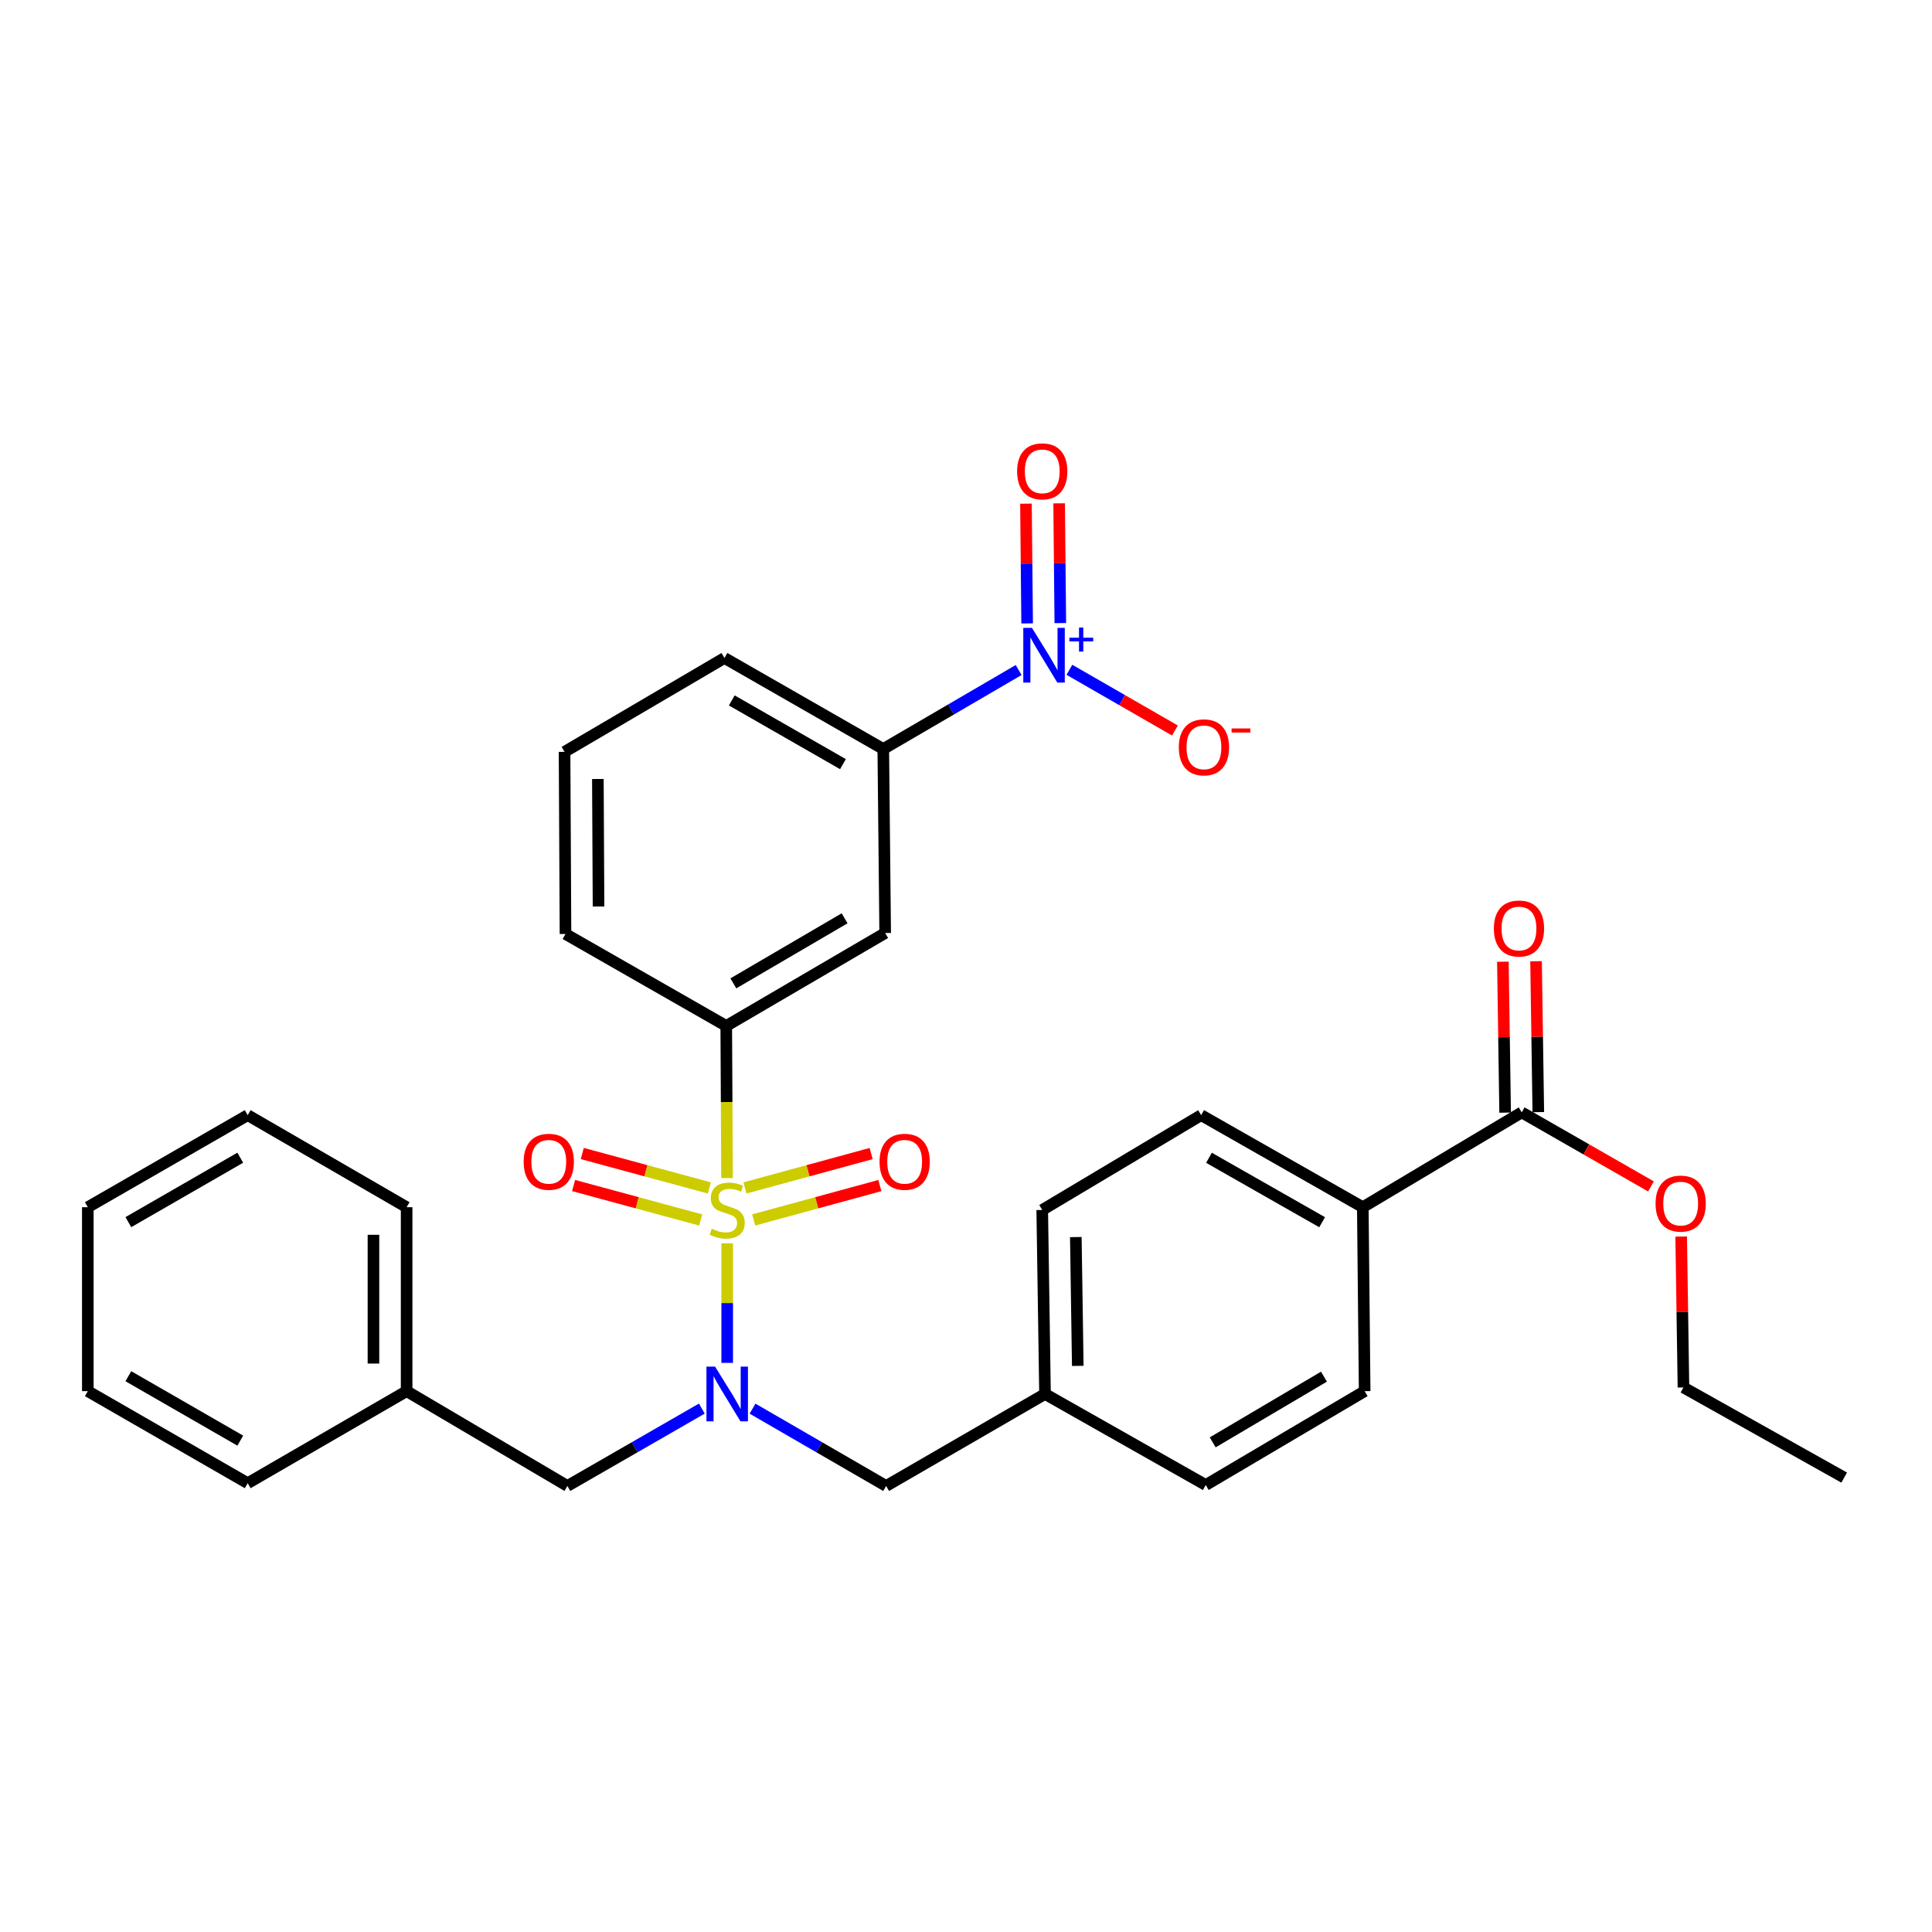 <?xml version='1.0' encoding='iso-8859-1'?>
<svg version='1.1' baseProfile='full'
              xmlns='http://www.w3.org/2000/svg'
                      xmlns:rdkit='http://www.rdkit.org/xml'
                      xmlns:xlink='http://www.w3.org/1999/xlink'
                  xml:space='preserve'
width='1000px' height='1000px' viewBox='0 0 1000 1000'>
<!-- END OF HEADER -->
<rect style='opacity:1.0;fill:#FFFFFF;stroke:none' width='1000' height='1000' x='0' y='0'> </rect>
<path class='bond-0' d='M 376.396,643.539 L 376.396,674.478' style='fill:none;fill-rule:evenodd;stroke:#CCCC00;stroke-width:6px;stroke-linecap:butt;stroke-linejoin:miter;stroke-opacity:1' />
<path class='bond-0' d='M 376.396,674.478 L 376.396,705.418' style='fill:none;fill-rule:evenodd;stroke:#0000FF;stroke-width:6px;stroke-linecap:butt;stroke-linejoin:miter;stroke-opacity:1' />
<path class='bond-2' d='M 376.312,609.776 L 376.111,570.402' style='fill:none;fill-rule:evenodd;stroke:#CCCC00;stroke-width:6px;stroke-linecap:butt;stroke-linejoin:miter;stroke-opacity:1' />
<path class='bond-2' d='M 376.111,570.402 L 375.91,531.028' style='fill:none;fill-rule:evenodd;stroke:#000000;stroke-width:6px;stroke-linecap:butt;stroke-linejoin:miter;stroke-opacity:1' />
<path class='bond-6' d='M 367.17,614.882 L 334.279,605.969' style='fill:none;fill-rule:evenodd;stroke:#CCCC00;stroke-width:6px;stroke-linecap:butt;stroke-linejoin:miter;stroke-opacity:1' />
<path class='bond-6' d='M 334.279,605.969 L 301.387,597.056' style='fill:none;fill-rule:evenodd;stroke:#FF0000;stroke-width:6px;stroke-linecap:butt;stroke-linejoin:miter;stroke-opacity:1' />
<path class='bond-6' d='M 362.679,631.456 L 329.787,622.544' style='fill:none;fill-rule:evenodd;stroke:#CCCC00;stroke-width:6px;stroke-linecap:butt;stroke-linejoin:miter;stroke-opacity:1' />
<path class='bond-6' d='M 329.787,622.544 L 296.896,613.631' style='fill:none;fill-rule:evenodd;stroke:#FF0000;stroke-width:6px;stroke-linecap:butt;stroke-linejoin:miter;stroke-opacity:1' />
<path class='bond-7' d='M 390.113,631.44 L 422.769,622.543' style='fill:none;fill-rule:evenodd;stroke:#CCCC00;stroke-width:6px;stroke-linecap:butt;stroke-linejoin:miter;stroke-opacity:1' />
<path class='bond-7' d='M 422.769,622.543 L 455.424,613.647' style='fill:none;fill-rule:evenodd;stroke:#FF0000;stroke-width:6px;stroke-linecap:butt;stroke-linejoin:miter;stroke-opacity:1' />
<path class='bond-7' d='M 385.6,614.871 L 418.255,605.975' style='fill:none;fill-rule:evenodd;stroke:#CCCC00;stroke-width:6px;stroke-linecap:butt;stroke-linejoin:miter;stroke-opacity:1' />
<path class='bond-7' d='M 418.255,605.975 L 450.91,597.078' style='fill:none;fill-rule:evenodd;stroke:#FF0000;stroke-width:6px;stroke-linecap:butt;stroke-linejoin:miter;stroke-opacity:1' />
<path class='bond-9' d='M 389.513,729.117 L 424.087,749.125' style='fill:none;fill-rule:evenodd;stroke:#0000FF;stroke-width:6px;stroke-linecap:butt;stroke-linejoin:miter;stroke-opacity:1' />
<path class='bond-9' d='M 424.087,749.125 L 458.662,769.133' style='fill:none;fill-rule:evenodd;stroke:#000000;stroke-width:6px;stroke-linecap:butt;stroke-linejoin:miter;stroke-opacity:1' />
<path class='bond-10' d='M 363.271,729.082 L 328.477,749.108' style='fill:none;fill-rule:evenodd;stroke:#0000FF;stroke-width:6px;stroke-linecap:butt;stroke-linejoin:miter;stroke-opacity:1' />
<path class='bond-10' d='M 328.477,749.108 L 293.682,769.133' style='fill:none;fill-rule:evenodd;stroke:#000000;stroke-width:6px;stroke-linecap:butt;stroke-linejoin:miter;stroke-opacity:1' />
<path class='bond-1' d='M 527.245,346.807 L 492.214,367.246' style='fill:none;fill-rule:evenodd;stroke:#0000FF;stroke-width:6px;stroke-linecap:butt;stroke-linejoin:miter;stroke-opacity:1' />
<path class='bond-1' d='M 492.214,367.246 L 457.183,387.685' style='fill:none;fill-rule:evenodd;stroke:#000000;stroke-width:6px;stroke-linecap:butt;stroke-linejoin:miter;stroke-opacity:1' />
<path class='bond-8' d='M 553.52,346.686 L 580.834,362.397' style='fill:none;fill-rule:evenodd;stroke:#0000FF;stroke-width:6px;stroke-linecap:butt;stroke-linejoin:miter;stroke-opacity:1' />
<path class='bond-8' d='M 580.834,362.397 L 608.147,378.108' style='fill:none;fill-rule:evenodd;stroke:#FF0000;stroke-width:6px;stroke-linecap:butt;stroke-linejoin:miter;stroke-opacity:1' />
<path class='bond-11' d='M 548.817,322.509 L 548.513,291.519' style='fill:none;fill-rule:evenodd;stroke:#0000FF;stroke-width:6px;stroke-linecap:butt;stroke-linejoin:miter;stroke-opacity:1' />
<path class='bond-11' d='M 548.513,291.519 L 548.209,260.528' style='fill:none;fill-rule:evenodd;stroke:#FF0000;stroke-width:6px;stroke-linecap:butt;stroke-linejoin:miter;stroke-opacity:1' />
<path class='bond-11' d='M 531.645,322.678 L 531.341,291.687' style='fill:none;fill-rule:evenodd;stroke:#0000FF;stroke-width:6px;stroke-linecap:butt;stroke-linejoin:miter;stroke-opacity:1' />
<path class='bond-11' d='M 531.341,291.687 L 531.037,260.697' style='fill:none;fill-rule:evenodd;stroke:#FF0000;stroke-width:6px;stroke-linecap:butt;stroke-linejoin:miter;stroke-opacity:1' />
<path class='bond-3' d='M 375.91,531.028 L 458.166,482.926' style='fill:none;fill-rule:evenodd;stroke:#000000;stroke-width:6px;stroke-linecap:butt;stroke-linejoin:miter;stroke-opacity:1' />
<path class='bond-3' d='M 379.58,508.988 L 437.159,475.317' style='fill:none;fill-rule:evenodd;stroke:#000000;stroke-width:6px;stroke-linecap:butt;stroke-linejoin:miter;stroke-opacity:1' />
<path class='bond-21' d='M 375.91,531.028 L 292.7,483.431' style='fill:none;fill-rule:evenodd;stroke:#000000;stroke-width:6px;stroke-linecap:butt;stroke-linejoin:miter;stroke-opacity:1' />
<path class='bond-4' d='M 458.166,482.926 L 457.183,387.685' style='fill:none;fill-rule:evenodd;stroke:#000000;stroke-width:6px;stroke-linecap:butt;stroke-linejoin:miter;stroke-opacity:1' />
<path class='bond-31' d='M 457.183,387.685 L 374.975,340.575' style='fill:none;fill-rule:evenodd;stroke:#000000;stroke-width:6px;stroke-linecap:butt;stroke-linejoin:miter;stroke-opacity:1' />
<path class='bond-31' d='M 436.314,395.518 L 378.768,362.541' style='fill:none;fill-rule:evenodd;stroke:#000000;stroke-width:6px;stroke-linecap:butt;stroke-linejoin:miter;stroke-opacity:1' />
<path class='bond-5' d='M 787.639,575.771 L 705.383,624.846' style='fill:none;fill-rule:evenodd;stroke:#000000;stroke-width:6px;stroke-linecap:butt;stroke-linejoin:miter;stroke-opacity:1' />
<path class='bond-13' d='M 796.224,575.643 L 795.641,536.584' style='fill:none;fill-rule:evenodd;stroke:#000000;stroke-width:6px;stroke-linecap:butt;stroke-linejoin:miter;stroke-opacity:1' />
<path class='bond-13' d='M 795.641,536.584 L 795.058,497.526' style='fill:none;fill-rule:evenodd;stroke:#FF0000;stroke-width:6px;stroke-linecap:butt;stroke-linejoin:miter;stroke-opacity:1' />
<path class='bond-13' d='M 779.053,575.899 L 778.471,536.841' style='fill:none;fill-rule:evenodd;stroke:#000000;stroke-width:6px;stroke-linecap:butt;stroke-linejoin:miter;stroke-opacity:1' />
<path class='bond-13' d='M 778.471,536.841 L 777.888,497.782' style='fill:none;fill-rule:evenodd;stroke:#FF0000;stroke-width:6px;stroke-linecap:butt;stroke-linejoin:miter;stroke-opacity:1' />
<path class='bond-17' d='M 787.639,575.771 L 821.091,594.93' style='fill:none;fill-rule:evenodd;stroke:#000000;stroke-width:6px;stroke-linecap:butt;stroke-linejoin:miter;stroke-opacity:1' />
<path class='bond-17' d='M 821.091,594.93 L 854.544,614.088' style='fill:none;fill-rule:evenodd;stroke:#FF0000;stroke-width:6px;stroke-linecap:butt;stroke-linejoin:miter;stroke-opacity:1' />
<path class='bond-16' d='M 458.662,769.133 L 540.899,721.527' style='fill:none;fill-rule:evenodd;stroke:#000000;stroke-width:6px;stroke-linecap:butt;stroke-linejoin:miter;stroke-opacity:1' />
<path class='bond-18' d='M 293.682,769.133 L 210.472,720.058' style='fill:none;fill-rule:evenodd;stroke:#000000;stroke-width:6px;stroke-linecap:butt;stroke-linejoin:miter;stroke-opacity:1' />
<path class='bond-12' d='M 705.383,624.846 L 621.715,577.202' style='fill:none;fill-rule:evenodd;stroke:#000000;stroke-width:6px;stroke-linecap:butt;stroke-linejoin:miter;stroke-opacity:1' />
<path class='bond-12' d='M 684.335,632.622 L 625.767,599.272' style='fill:none;fill-rule:evenodd;stroke:#000000;stroke-width:6px;stroke-linecap:butt;stroke-linejoin:miter;stroke-opacity:1' />
<path class='bond-32' d='M 705.383,624.846 L 706.346,720.058' style='fill:none;fill-rule:evenodd;stroke:#000000;stroke-width:6px;stroke-linecap:butt;stroke-linejoin:miter;stroke-opacity:1' />
<path class='bond-14' d='M 621.715,577.202 L 539.458,626.277' style='fill:none;fill-rule:evenodd;stroke:#000000;stroke-width:6px;stroke-linecap:butt;stroke-linejoin:miter;stroke-opacity:1' />
<path class='bond-15' d='M 706.346,720.058 L 624.09,768.637' style='fill:none;fill-rule:evenodd;stroke:#000000;stroke-width:6px;stroke-linecap:butt;stroke-linejoin:miter;stroke-opacity:1' />
<path class='bond-15' d='M 685.275,712.559 L 627.696,746.564' style='fill:none;fill-rule:evenodd;stroke:#000000;stroke-width:6px;stroke-linecap:butt;stroke-linejoin:miter;stroke-opacity:1' />
<path class='bond-19' d='M 540.899,721.527 L 624.09,768.637' style='fill:none;fill-rule:evenodd;stroke:#000000;stroke-width:6px;stroke-linecap:butt;stroke-linejoin:miter;stroke-opacity:1' />
<path class='bond-20' d='M 540.899,721.527 L 539.458,626.277' style='fill:none;fill-rule:evenodd;stroke:#000000;stroke-width:6px;stroke-linecap:butt;stroke-linejoin:miter;stroke-opacity:1' />
<path class='bond-20' d='M 557.853,706.98 L 556.845,640.305' style='fill:none;fill-rule:evenodd;stroke:#000000;stroke-width:6px;stroke-linecap:butt;stroke-linejoin:miter;stroke-opacity:1' />
<path class='bond-24' d='M 870.173,640.032 L 870.764,679.086' style='fill:none;fill-rule:evenodd;stroke:#FF0000;stroke-width:6px;stroke-linecap:butt;stroke-linejoin:miter;stroke-opacity:1' />
<path class='bond-24' d='M 870.764,679.086 L 871.354,718.141' style='fill:none;fill-rule:evenodd;stroke:#000000;stroke-width:6px;stroke-linecap:butt;stroke-linejoin:miter;stroke-opacity:1' />
<path class='bond-25' d='M 210.472,720.058 L 210.472,624.846' style='fill:none;fill-rule:evenodd;stroke:#000000;stroke-width:6px;stroke-linecap:butt;stroke-linejoin:miter;stroke-opacity:1' />
<path class='bond-25' d='M 193.3,705.776 L 193.3,639.128' style='fill:none;fill-rule:evenodd;stroke:#000000;stroke-width:6px;stroke-linecap:butt;stroke-linejoin:miter;stroke-opacity:1' />
<path class='bond-26' d='M 210.472,720.058 L 128.207,767.702' style='fill:none;fill-rule:evenodd;stroke:#000000;stroke-width:6px;stroke-linecap:butt;stroke-linejoin:miter;stroke-opacity:1' />
<path class='bond-23' d='M 292.7,483.431 L 292.213,389.154' style='fill:none;fill-rule:evenodd;stroke:#000000;stroke-width:6px;stroke-linecap:butt;stroke-linejoin:miter;stroke-opacity:1' />
<path class='bond-23' d='M 309.799,469.201 L 309.458,403.207' style='fill:none;fill-rule:evenodd;stroke:#000000;stroke-width:6px;stroke-linecap:butt;stroke-linejoin:miter;stroke-opacity:1' />
<path class='bond-22' d='M 374.975,340.575 L 292.213,389.154' style='fill:none;fill-rule:evenodd;stroke:#000000;stroke-width:6px;stroke-linecap:butt;stroke-linejoin:miter;stroke-opacity:1' />
<path class='bond-27' d='M 871.354,718.141 L 954.545,764.802' style='fill:none;fill-rule:evenodd;stroke:#000000;stroke-width:6px;stroke-linecap:butt;stroke-linejoin:miter;stroke-opacity:1' />
<path class='bond-29' d='M 210.472,624.846 L 128.207,577.202' style='fill:none;fill-rule:evenodd;stroke:#000000;stroke-width:6px;stroke-linecap:butt;stroke-linejoin:miter;stroke-opacity:1' />
<path class='bond-28' d='M 128.207,767.702 L 45.455,720.058' style='fill:none;fill-rule:evenodd;stroke:#000000;stroke-width:6px;stroke-linecap:butt;stroke-linejoin:miter;stroke-opacity:1' />
<path class='bond-28' d='M 124.362,745.673 L 66.436,712.323' style='fill:none;fill-rule:evenodd;stroke:#000000;stroke-width:6px;stroke-linecap:butt;stroke-linejoin:miter;stroke-opacity:1' />
<path class='bond-30' d='M 45.455,720.058 L 45.455,624.846' style='fill:none;fill-rule:evenodd;stroke:#000000;stroke-width:6px;stroke-linecap:butt;stroke-linejoin:miter;stroke-opacity:1' />
<path class='bond-33' d='M 128.207,577.202 L 45.455,624.846' style='fill:none;fill-rule:evenodd;stroke:#000000;stroke-width:6px;stroke-linecap:butt;stroke-linejoin:miter;stroke-opacity:1' />
<path class='bond-33' d='M 124.362,599.231 L 66.436,632.582' style='fill:none;fill-rule:evenodd;stroke:#000000;stroke-width:6px;stroke-linecap:butt;stroke-linejoin:miter;stroke-opacity:1' />
<path  class='atom-0' d='M 368.396 635.997
Q 368.716 636.117, 370.036 636.677
Q 371.356 637.237, 372.796 637.597
Q 374.276 637.917, 375.716 637.917
Q 378.396 637.917, 379.956 636.637
Q 381.516 635.317, 381.516 633.037
Q 381.516 631.477, 380.716 630.517
Q 379.956 629.557, 378.756 629.037
Q 377.556 628.517, 375.556 627.917
Q 373.036 627.157, 371.516 626.437
Q 370.036 625.717, 368.956 624.197
Q 367.916 622.677, 367.916 620.117
Q 367.916 616.557, 370.316 614.357
Q 372.756 612.157, 377.556 612.157
Q 380.836 612.157, 384.556 613.717
L 383.636 616.797
Q 380.236 615.397, 377.676 615.397
Q 374.916 615.397, 373.396 616.557
Q 371.876 617.677, 371.916 619.637
Q 371.916 621.157, 372.676 622.077
Q 373.476 622.997, 374.596 623.517
Q 375.756 624.037, 377.676 624.637
Q 380.236 625.437, 381.756 626.237
Q 383.276 627.037, 384.356 628.677
Q 385.476 630.277, 385.476 633.037
Q 385.476 636.957, 382.836 639.077
Q 380.236 641.157, 375.876 641.157
Q 373.356 641.157, 371.436 640.597
Q 369.556 640.077, 367.316 639.157
L 368.396 635.997
' fill='#CCCC00'/>
<path  class='atom-1' d='M 370.136 707.367
L 379.416 722.367
Q 380.336 723.847, 381.816 726.527
Q 383.296 729.207, 383.376 729.367
L 383.376 707.367
L 387.136 707.367
L 387.136 735.687
L 383.256 735.687
L 373.296 719.287
Q 372.136 717.367, 370.896 715.167
Q 369.696 712.967, 369.336 712.287
L 369.336 735.687
L 365.656 735.687
L 365.656 707.367
L 370.136 707.367
' fill='#0000FF'/>
<path  class='atom-2' d='M 534.133 324.975
L 543.413 339.975
Q 544.333 341.455, 545.813 344.135
Q 547.293 346.815, 547.373 346.975
L 547.373 324.975
L 551.133 324.975
L 551.133 353.295
L 547.253 353.295
L 537.293 336.895
Q 536.133 334.975, 534.893 332.775
Q 533.693 330.575, 533.333 329.895
L 533.333 353.295
L 529.653 353.295
L 529.653 324.975
L 534.133 324.975
' fill='#0000FF'/>
<path  class='atom-2' d='M 553.509 330.08
L 558.499 330.08
L 558.499 324.826
L 560.717 324.826
L 560.717 330.08
L 565.838 330.08
L 565.838 331.98
L 560.717 331.98
L 560.717 337.26
L 558.499 337.26
L 558.499 331.98
L 553.509 331.98
L 553.509 330.08
' fill='#0000FF'/>
<path  class='atom-7' d='M 271.047 601.333
Q 271.047 594.533, 274.407 590.733
Q 277.767 586.933, 284.047 586.933
Q 290.327 586.933, 293.687 590.733
Q 297.047 594.533, 297.047 601.333
Q 297.047 608.213, 293.647 612.133
Q 290.247 616.013, 284.047 616.013
Q 277.807 616.013, 274.407 612.133
Q 271.047 608.253, 271.047 601.333
M 284.047 612.813
Q 288.367 612.813, 290.687 609.933
Q 293.047 607.013, 293.047 601.333
Q 293.047 595.773, 290.687 592.973
Q 288.367 590.133, 284.047 590.133
Q 279.727 590.133, 277.367 592.933
Q 275.047 595.733, 275.047 601.333
Q 275.047 607.053, 277.367 609.933
Q 279.727 612.813, 284.047 612.813
' fill='#FF0000'/>
<path  class='atom-8' d='M 455.25 601.333
Q 455.25 594.533, 458.61 590.733
Q 461.97 586.933, 468.25 586.933
Q 474.53 586.933, 477.89 590.733
Q 481.25 594.533, 481.25 601.333
Q 481.25 608.213, 477.85 612.133
Q 474.45 616.013, 468.25 616.013
Q 462.01 616.013, 458.61 612.133
Q 455.25 608.253, 455.25 601.333
M 468.25 612.813
Q 472.57 612.813, 474.89 609.933
Q 477.25 607.013, 477.25 601.333
Q 477.25 595.773, 474.89 592.973
Q 472.57 590.133, 468.25 590.133
Q 463.93 590.133, 461.57 592.933
Q 459.25 595.733, 459.25 601.333
Q 459.25 607.053, 461.57 609.933
Q 463.93 612.813, 468.25 612.813
' fill='#FF0000'/>
<path  class='atom-9' d='M 610.155 386.821
Q 610.155 380.021, 613.515 376.221
Q 616.875 372.421, 623.155 372.421
Q 629.435 372.421, 632.795 376.221
Q 636.155 380.021, 636.155 386.821
Q 636.155 393.701, 632.755 397.621
Q 629.355 401.501, 623.155 401.501
Q 616.915 401.501, 613.515 397.621
Q 610.155 393.741, 610.155 386.821
M 623.155 398.301
Q 627.475 398.301, 629.795 395.421
Q 632.155 392.501, 632.155 386.821
Q 632.155 381.261, 629.795 378.461
Q 627.475 375.621, 623.155 375.621
Q 618.835 375.621, 616.475 378.421
Q 614.155 381.221, 614.155 386.821
Q 614.155 392.541, 616.475 395.421
Q 618.835 398.301, 623.155 398.301
' fill='#FF0000'/>
<path  class='atom-9' d='M 637.475 377.043
L 647.164 377.043
L 647.164 379.155
L 637.475 379.155
L 637.475 377.043
' fill='#FF0000'/>
<path  class='atom-12' d='M 526.458 243.965
Q 526.458 237.165, 529.818 233.365
Q 533.178 229.565, 539.458 229.565
Q 545.738 229.565, 549.098 233.365
Q 552.458 237.165, 552.458 243.965
Q 552.458 250.845, 549.058 254.765
Q 545.658 258.645, 539.458 258.645
Q 533.218 258.645, 529.818 254.765
Q 526.458 250.885, 526.458 243.965
M 539.458 255.445
Q 543.778 255.445, 546.098 252.565
Q 548.458 249.645, 548.458 243.965
Q 548.458 238.405, 546.098 235.605
Q 543.778 232.765, 539.458 232.765
Q 535.138 232.765, 532.778 235.565
Q 530.458 238.365, 530.458 243.965
Q 530.458 249.685, 532.778 252.565
Q 535.138 255.445, 539.458 255.445
' fill='#FF0000'/>
<path  class='atom-14' d='M 773.217 480.592
Q 773.217 473.792, 776.577 469.992
Q 779.937 466.192, 786.217 466.192
Q 792.497 466.192, 795.857 469.992
Q 799.217 473.792, 799.217 480.592
Q 799.217 487.472, 795.817 491.392
Q 792.417 495.272, 786.217 495.272
Q 779.977 495.272, 776.577 491.392
Q 773.217 487.512, 773.217 480.592
M 786.217 492.072
Q 790.537 492.072, 792.857 489.192
Q 795.217 486.272, 795.217 480.592
Q 795.217 475.032, 792.857 472.232
Q 790.537 469.392, 786.217 469.392
Q 781.897 469.392, 779.537 472.192
Q 777.217 474.992, 777.217 480.592
Q 777.217 486.312, 779.537 489.192
Q 781.897 492.072, 786.217 492.072
' fill='#FF0000'/>
<path  class='atom-18' d='M 856.914 622.971
Q 856.914 616.171, 860.274 612.371
Q 863.634 608.571, 869.914 608.571
Q 876.194 608.571, 879.554 612.371
Q 882.914 616.171, 882.914 622.971
Q 882.914 629.851, 879.514 633.771
Q 876.114 637.651, 869.914 637.651
Q 863.674 637.651, 860.274 633.771
Q 856.914 629.891, 856.914 622.971
M 869.914 634.451
Q 874.234 634.451, 876.554 631.571
Q 878.914 628.651, 878.914 622.971
Q 878.914 617.411, 876.554 614.611
Q 874.234 611.771, 869.914 611.771
Q 865.594 611.771, 863.234 614.571
Q 860.914 617.371, 860.914 622.971
Q 860.914 628.691, 863.234 631.571
Q 865.594 634.451, 869.914 634.451
' fill='#FF0000'/>
</svg>
